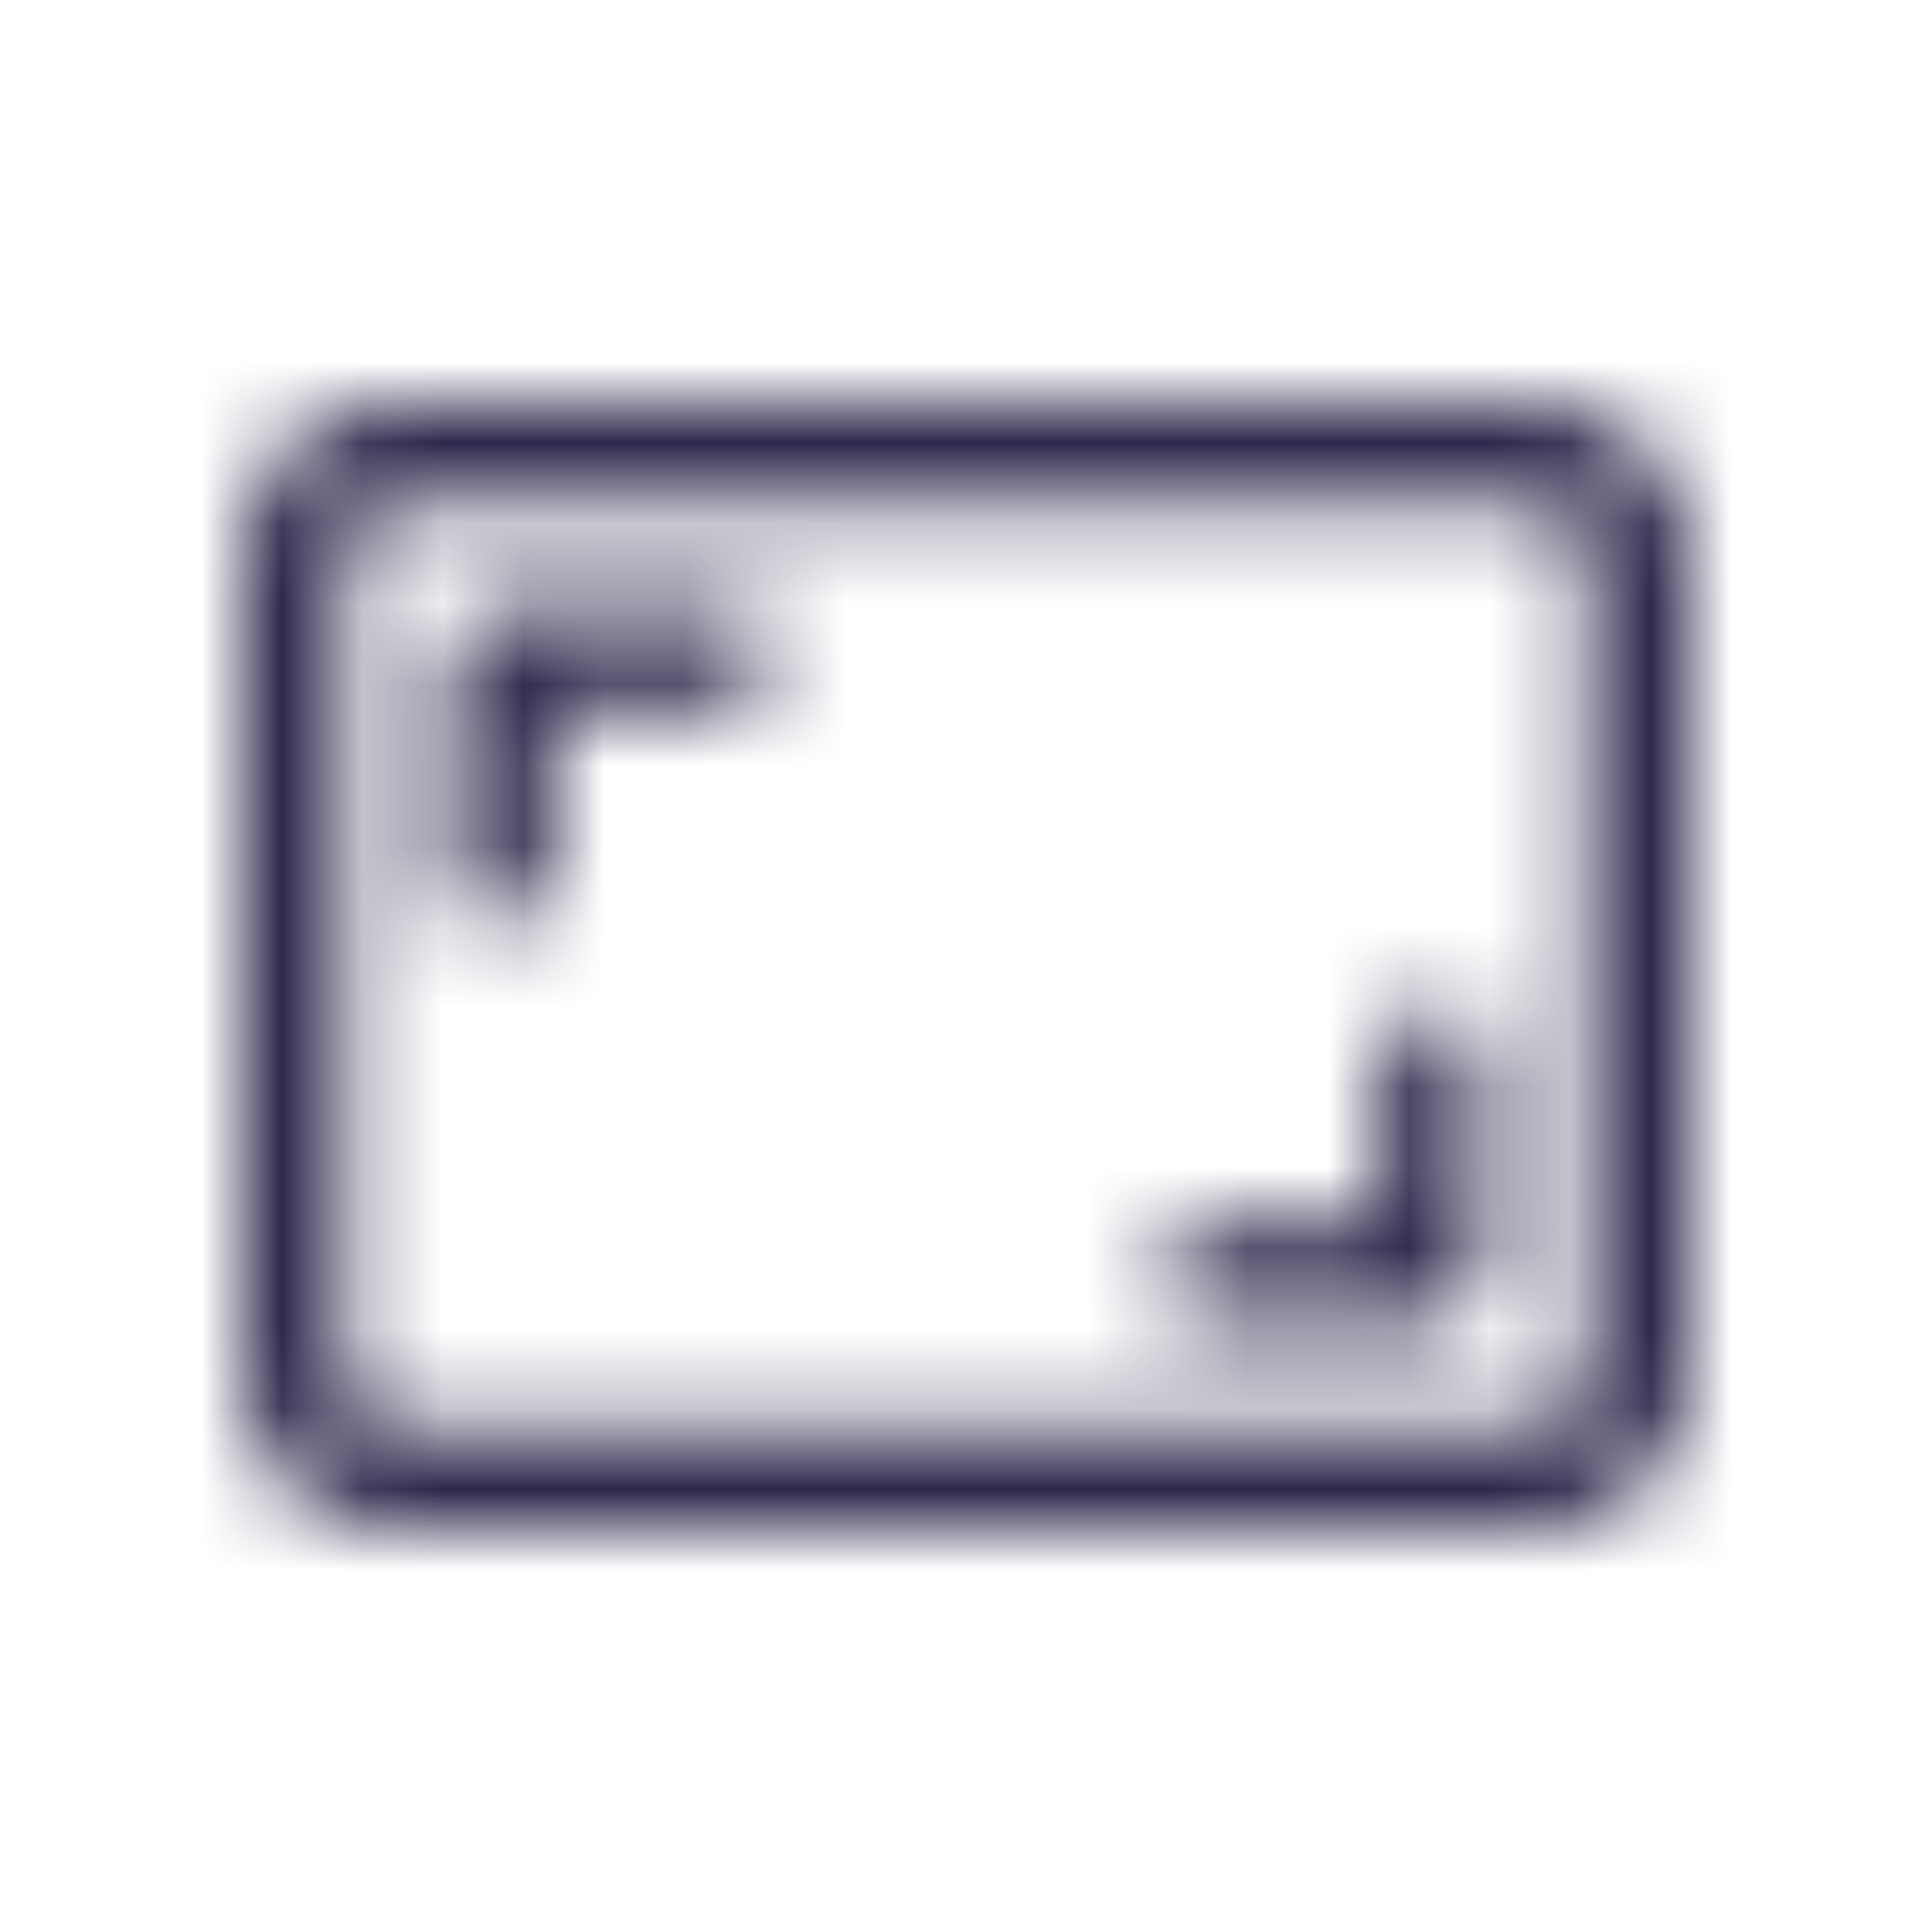 <svg width="24" height="24" viewBox="0 0 24 24" fill="none" xmlns="http://www.w3.org/2000/svg">
<mask id="mask0" mask-type="alpha" maskUnits="userSpaceOnUse" x="3" y="5" width="18" height="14">
<path fill-rule="evenodd" clip-rule="evenodd" d="M3 6.909C3 5.86 3.869 5 4.929 5H19.071C20.131 5 21 5.86 21 6.909V17.091C21 18.14 20.131 19 19.071 19H4.929C3.869 19 3 18.14 3 17.091V6.909ZM19.071 6.273H4.929C4.567 6.273 4.286 6.551 4.286 6.909V17.091C4.286 17.449 4.567 17.727 4.929 17.727H19.071C19.433 17.727 19.714 17.449 19.714 17.091V6.909C19.714 6.551 19.433 6.273 19.071 6.273ZM6.214 7.545C5.858 7.545 5.571 7.829 5.571 8.182V11.364H6.857V8.818H9.429V7.545H6.214ZM17.143 15.182V12.636H18.429V15.818C18.429 16.171 18.142 16.454 17.786 16.454H14.571V15.182H17.143Z" fill="white"/>
</mask>
<g mask="url(#mask0)">
<rect width="24" height="24" fill="#2D284C"/>
</g>
</svg>
